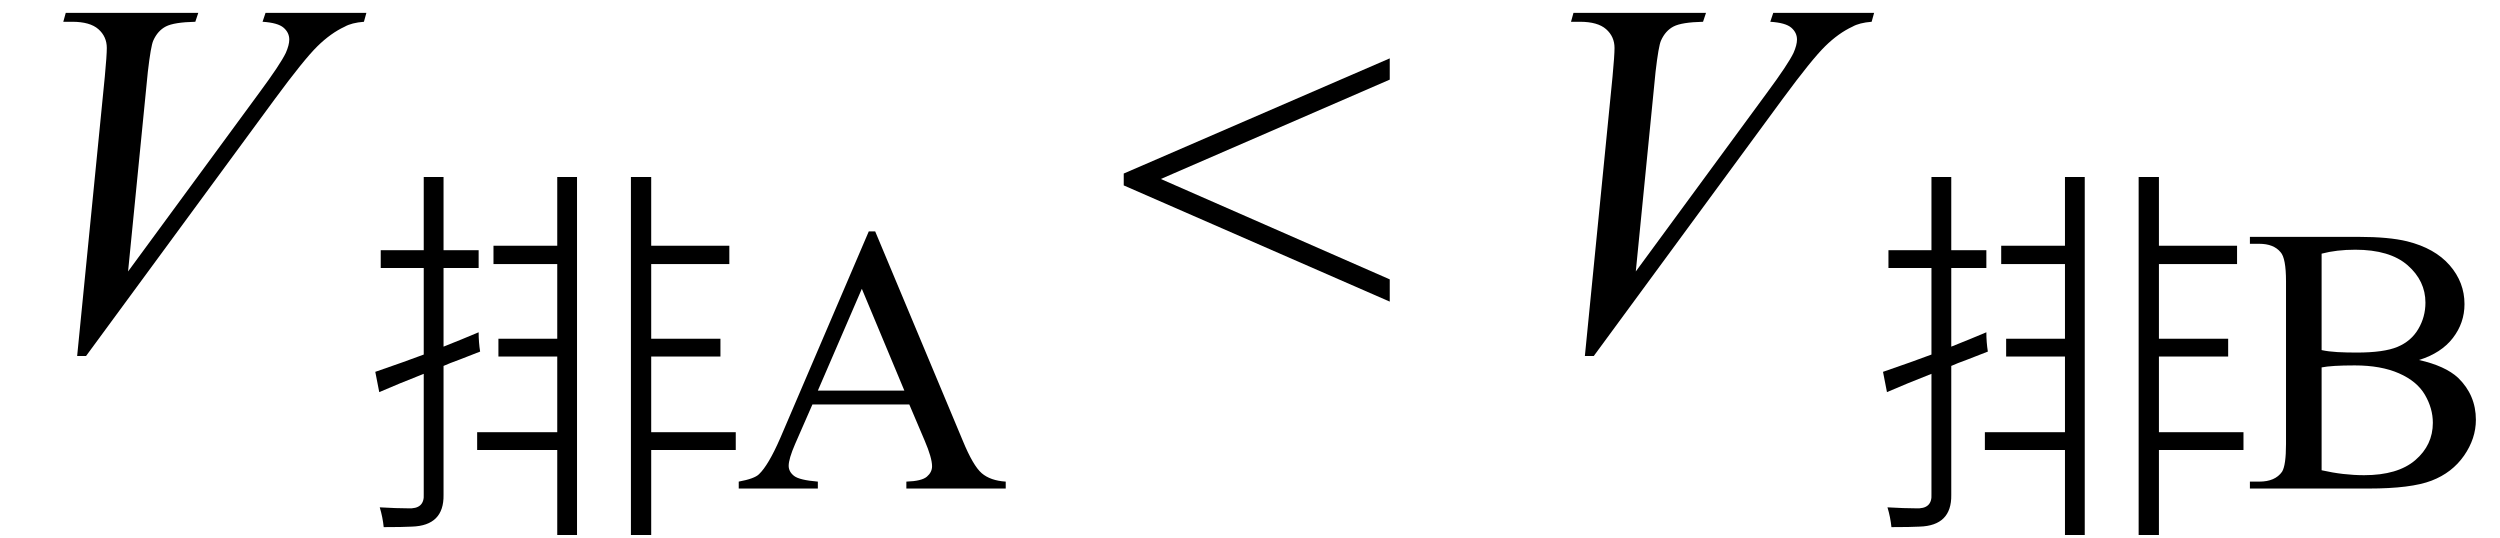<svg xmlns="http://www.w3.org/2000/svg" xmlns:xlink="http://www.w3.org/1999/xlink" stroke-dasharray="none" shape-rendering="auto" font-family="'Dialog'" width="79" text-rendering="auto" fill-opacity="1" contentScriptType="text/ecmascript" color-interpolation="auto" color-rendering="auto" preserveAspectRatio="xMidYMid meet" font-size="12" fill="black" stroke="black" image-rendering="auto" stroke-miterlimit="10" zoomAndPan="magnify" version="1.0" stroke-linecap="square" stroke-linejoin="miter" contentStyleType="text/css" font-style="normal" height="17" stroke-width="1" stroke-dashoffset="0" font-weight="normal" stroke-opacity="1"><defs id="genericDefs"/><g><g text-rendering="optimizeLegibility" transform="translate(0,11)" color-rendering="optimizeQuality" color-interpolation="linearRGB" image-rendering="optimizeQuality"><path d="M2.438 0.25 L3.312 -8.578 Q3.375 -9.25 3.375 -9.484 Q3.375 -9.844 3.109 -10.078 Q2.844 -10.312 2.281 -10.312 L2 -10.312 L2.078 -10.594 L6.266 -10.594 L6.172 -10.312 Q5.5 -10.297 5.242 -10.164 Q4.984 -10.031 4.844 -9.719 Q4.766 -9.547 4.672 -8.734 L4.047 -2.422 L8.188 -8.062 Q8.859 -8.969 9.031 -9.328 Q9.141 -9.578 9.141 -9.75 Q9.141 -9.969 8.961 -10.125 Q8.781 -10.281 8.297 -10.312 L8.391 -10.594 L11.578 -10.594 L11.5 -10.312 Q11.109 -10.281 10.891 -10.156 Q10.453 -9.953 10.031 -9.539 Q9.609 -9.125 8.688 -7.875 L2.719 0.25 L2.438 0.25 Z" stroke="none"/></g><g text-rendering="optimizeLegibility" transform="translate(11.578,15.438)" color-rendering="optimizeQuality" color-interpolation="linearRGB" image-rendering="optimizeQuality"><path d="M8.359 -9.844 L9 -9.844 L9 -7.672 L11.469 -7.672 L11.469 -7.094 L9 -7.094 L9 -4.734 L11.188 -4.734 L11.188 -4.172 L9 -4.172 L9 -1.781 L11.672 -1.781 L11.672 -1.219 L9 -1.219 L9 1.469 L8.359 1.469 L8.359 -9.844 ZM4.016 -7.672 L6.031 -7.672 L6.031 -9.844 L6.656 -9.844 L6.656 1.469 L6.031 1.469 L6.031 -1.219 L3.5 -1.219 L3.5 -1.781 L6.031 -1.781 L6.031 -4.172 L4.172 -4.172 L4.172 -4.734 L6.031 -4.734 L6.031 -7.094 L4.016 -7.094 L4.016 -7.672 ZM0.406 -3.047 L0.281 -3.688 Q1.234 -4.016 1.812 -4.234 L1.812 -6.969 L0.453 -6.969 L0.453 -7.531 L1.812 -7.531 L1.812 -9.844 L2.438 -9.844 L2.438 -7.531 L3.547 -7.531 L3.547 -6.969 L2.438 -6.969 L2.438 -4.484 Q3.031 -4.719 3.547 -4.938 Q3.547 -4.625 3.594 -4.328 Q3.406 -4.25 2.953 -4.078 Q2.609 -3.953 2.438 -3.875 L2.438 0.203 Q2.453 1.172 1.438 1.203 Q1.156 1.219 0.547 1.219 Q0.516 0.906 0.422 0.594 Q0.969 0.625 1.312 0.625 Q1.844 0.656 1.812 0.172 L1.812 -3.625 Q1.016 -3.312 0.406 -3.047 Z" stroke="none"/></g><g text-rendering="optimizeLegibility" transform="translate(23.25,15.438)" color-rendering="optimizeQuality" color-interpolation="linearRGB" image-rendering="optimizeQuality"><path d="M5.484 -2.656 L2.422 -2.656 L1.875 -1.406 Q1.672 -0.938 1.672 -0.719 Q1.672 -0.531 1.844 -0.398 Q2.016 -0.266 2.594 -0.219 L2.594 0 L0.094 0 L0.094 -0.219 Q0.594 -0.312 0.734 -0.453 Q1.031 -0.734 1.406 -1.594 L4.203 -8.125 L4.406 -8.125 L7.172 -1.516 Q7.5 -0.719 7.773 -0.484 Q8.047 -0.25 8.531 -0.219 L8.531 0 L5.391 0 L5.391 -0.219 Q5.875 -0.234 6.039 -0.375 Q6.203 -0.516 6.203 -0.703 Q6.203 -0.969 5.969 -1.516 L5.484 -2.656 ZM5.328 -3.094 L3.984 -6.312 L2.594 -3.094 L5.328 -3.094 Z" stroke="none"/></g><g text-rendering="optimizeLegibility" transform="translate(35.213,11)" color-rendering="optimizeQuality" color-interpolation="linearRGB" image-rendering="optimizeQuality"><path d="M0.297 -5.516 L8.703 -9.156 L8.703 -8.484 L1.469 -5.344 L8.703 -2.172 L8.703 -1.469 L0.297 -5.141 L0.297 -5.516 Z" stroke="none"/></g><g text-rendering="optimizeLegibility" transform="translate(47.644,11)" color-rendering="optimizeQuality" color-interpolation="linearRGB" image-rendering="optimizeQuality"><path d="M2.438 0.25 L3.312 -8.578 Q3.375 -9.25 3.375 -9.484 Q3.375 -9.844 3.109 -10.078 Q2.844 -10.312 2.281 -10.312 L2 -10.312 L2.078 -10.594 L6.266 -10.594 L6.172 -10.312 Q5.5 -10.297 5.242 -10.164 Q4.984 -10.031 4.844 -9.719 Q4.766 -9.547 4.672 -8.734 L4.047 -2.422 L8.188 -8.062 Q8.859 -8.969 9.031 -9.328 Q9.141 -9.578 9.141 -9.75 Q9.141 -9.969 8.961 -10.125 Q8.781 -10.281 8.297 -10.312 L8.391 -10.594 L11.578 -10.594 L11.5 -10.312 Q11.109 -10.281 10.891 -10.156 Q10.453 -9.953 10.031 -9.539 Q9.609 -9.125 8.688 -7.875 L2.719 0.25 L2.438 0.25 Z" stroke="none"/></g><g text-rendering="optimizeLegibility" transform="translate(59.222,15.438)" color-rendering="optimizeQuality" color-interpolation="linearRGB" image-rendering="optimizeQuality"><path d="M8.359 -9.844 L9 -9.844 L9 -7.672 L11.469 -7.672 L11.469 -7.094 L9 -7.094 L9 -4.734 L11.188 -4.734 L11.188 -4.172 L9 -4.172 L9 -1.781 L11.672 -1.781 L11.672 -1.219 L9 -1.219 L9 1.469 L8.359 1.469 L8.359 -9.844 ZM4.016 -7.672 L6.031 -7.672 L6.031 -9.844 L6.656 -9.844 L6.656 1.469 L6.031 1.469 L6.031 -1.219 L3.5 -1.219 L3.5 -1.781 L6.031 -1.781 L6.031 -4.172 L4.172 -4.172 L4.172 -4.734 L6.031 -4.734 L6.031 -7.094 L4.016 -7.094 L4.016 -7.672 ZM0.406 -3.047 L0.281 -3.688 Q1.234 -4.016 1.812 -4.234 L1.812 -6.969 L0.453 -6.969 L0.453 -7.531 L1.812 -7.531 L1.812 -9.844 L2.438 -9.844 L2.438 -7.531 L3.547 -7.531 L3.547 -6.969 L2.438 -6.969 L2.438 -4.484 Q3.031 -4.719 3.547 -4.938 Q3.547 -4.625 3.594 -4.328 Q3.406 -4.25 2.953 -4.078 Q2.609 -3.953 2.438 -3.875 L2.438 0.203 Q2.453 1.172 1.438 1.203 Q1.156 1.219 0.547 1.219 Q0.516 0.906 0.422 0.594 Q0.969 0.625 1.312 0.625 Q1.844 0.656 1.812 0.172 L1.812 -3.625 Q1.016 -3.312 0.406 -3.047 Z" stroke="none"/></g><g text-rendering="optimizeLegibility" transform="translate(70.894,15.438)" color-rendering="optimizeQuality" color-interpolation="linearRGB" image-rendering="optimizeQuality"><path d="M5.547 -4.062 Q6.375 -3.875 6.781 -3.5 Q7.344 -2.953 7.344 -2.172 Q7.344 -1.578 6.969 -1.039 Q6.594 -0.5 5.945 -0.25 Q5.297 0 3.953 0 L0.203 0 L0.203 -0.219 L0.5 -0.219 Q1 -0.219 1.219 -0.531 Q1.344 -0.734 1.344 -1.406 L1.344 -6.547 Q1.344 -7.281 1.172 -7.469 Q0.953 -7.734 0.5 -7.734 L0.203 -7.734 L0.203 -7.953 L3.641 -7.953 Q4.594 -7.953 5.172 -7.812 Q6.047 -7.594 6.516 -7.055 Q6.984 -6.516 6.984 -5.828 Q6.984 -5.234 6.617 -4.758 Q6.25 -4.281 5.547 -4.062 ZM2.469 -4.375 Q2.688 -4.328 2.969 -4.312 Q3.25 -4.297 3.578 -4.297 Q4.438 -4.297 4.867 -4.477 Q5.297 -4.656 5.523 -5.039 Q5.75 -5.422 5.75 -5.875 Q5.75 -6.562 5.188 -7.055 Q4.625 -7.547 3.531 -7.547 Q2.938 -7.547 2.469 -7.422 L2.469 -4.375 ZM2.469 -0.578 Q3.156 -0.422 3.812 -0.422 Q4.875 -0.422 5.43 -0.898 Q5.984 -1.375 5.984 -2.078 Q5.984 -2.531 5.734 -2.961 Q5.484 -3.391 4.914 -3.641 Q4.344 -3.891 3.516 -3.891 Q3.141 -3.891 2.883 -3.875 Q2.625 -3.859 2.469 -3.828 L2.469 -0.578 Z" stroke="none"/></g></g></svg>